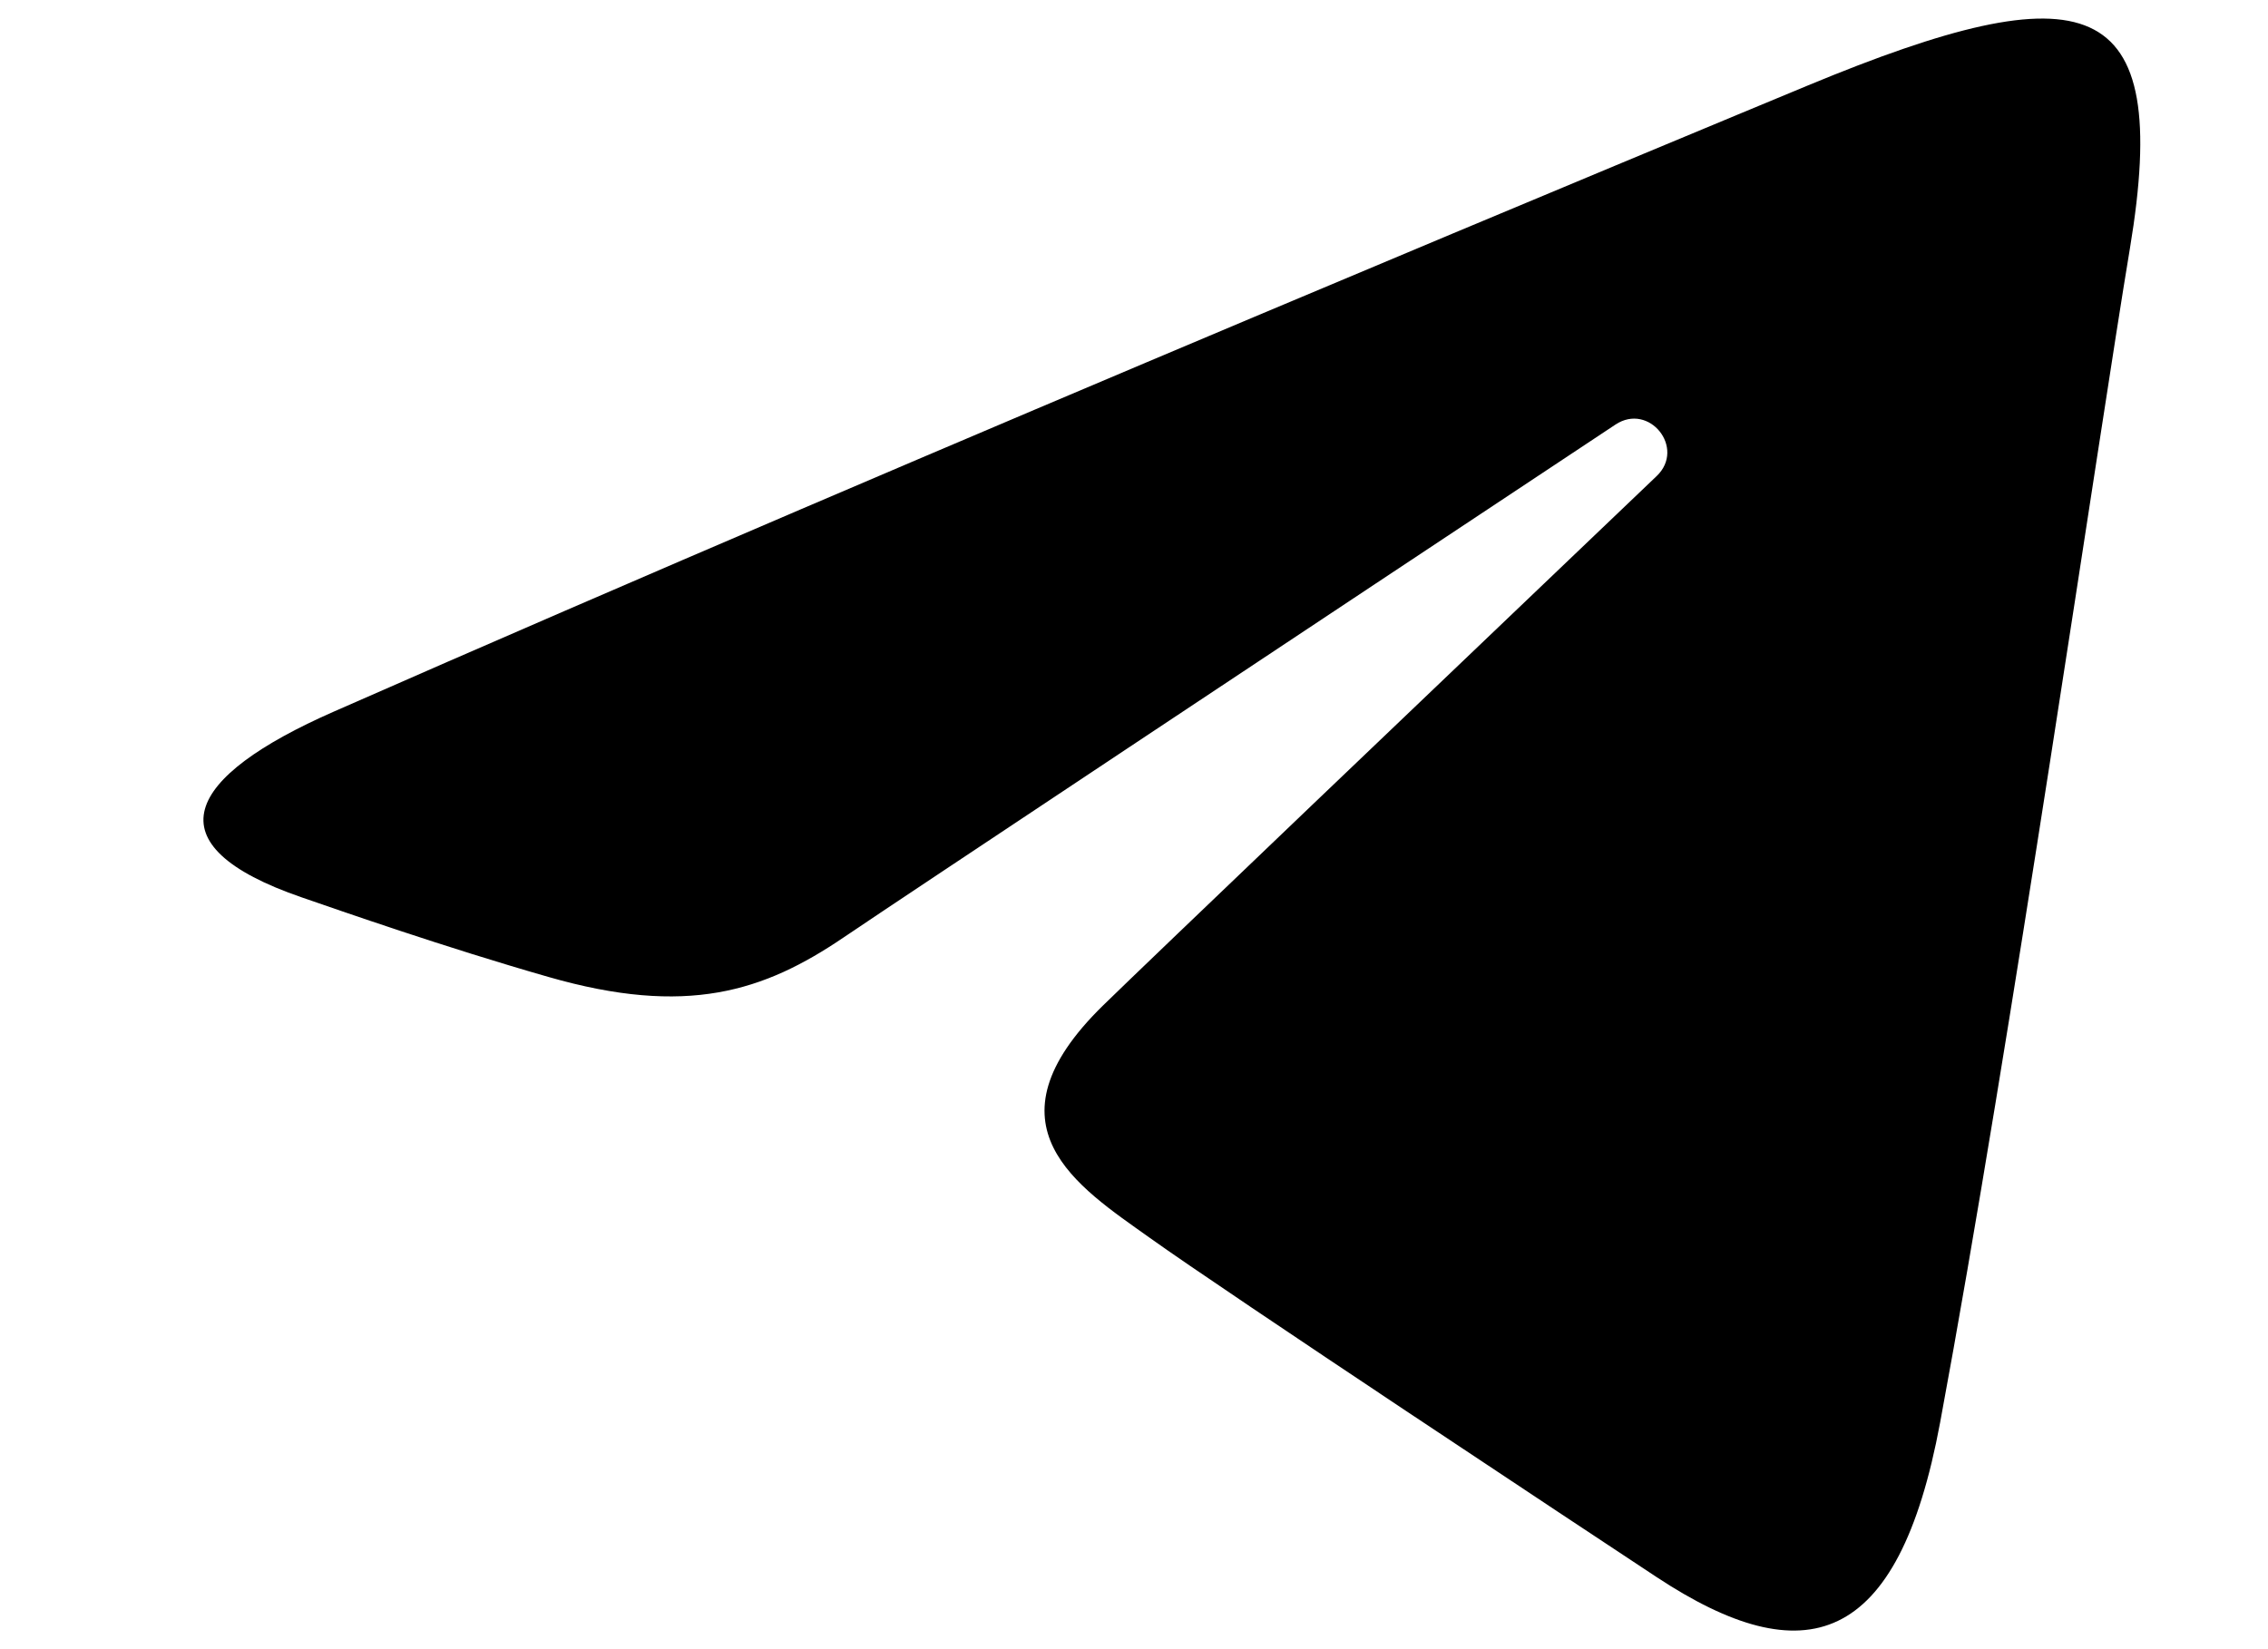 <?xml version="1.0" encoding="UTF-8"?> <svg xmlns="http://www.w3.org/2000/svg" width="33" height="24" viewBox="0 0 33 24" fill="none"> <g clip-path="url(#clip0_137_74)"> <path d="M4.859 10.355C13.531 6.54 24.753 1.889 26.302 1.245C30.365 -0.44 31.612 -0.117 30.991 3.614C30.544 6.296 29.256 15.176 28.229 20.703C27.62 23.98 26.253 24.369 24.104 22.951C23.07 22.268 17.853 18.818 16.721 18.008C15.687 17.27 14.261 16.382 16.049 14.633C16.686 14.01 20.856 10.028 24.105 6.928C24.531 6.521 23.996 5.853 23.505 6.179C19.125 9.083 13.053 13.114 12.28 13.639C11.113 14.432 9.992 14.796 7.979 14.217C6.458 13.781 4.973 13.26 4.395 13.061C2.168 12.296 2.696 11.306 4.859 10.355Z" fill="black"></path> </g> <defs> <clipPath id="clip0_137_74"> <rect width="32" height="24" fill="white" transform="translate(0.846)"></rect> </clipPath> </defs> </svg> 